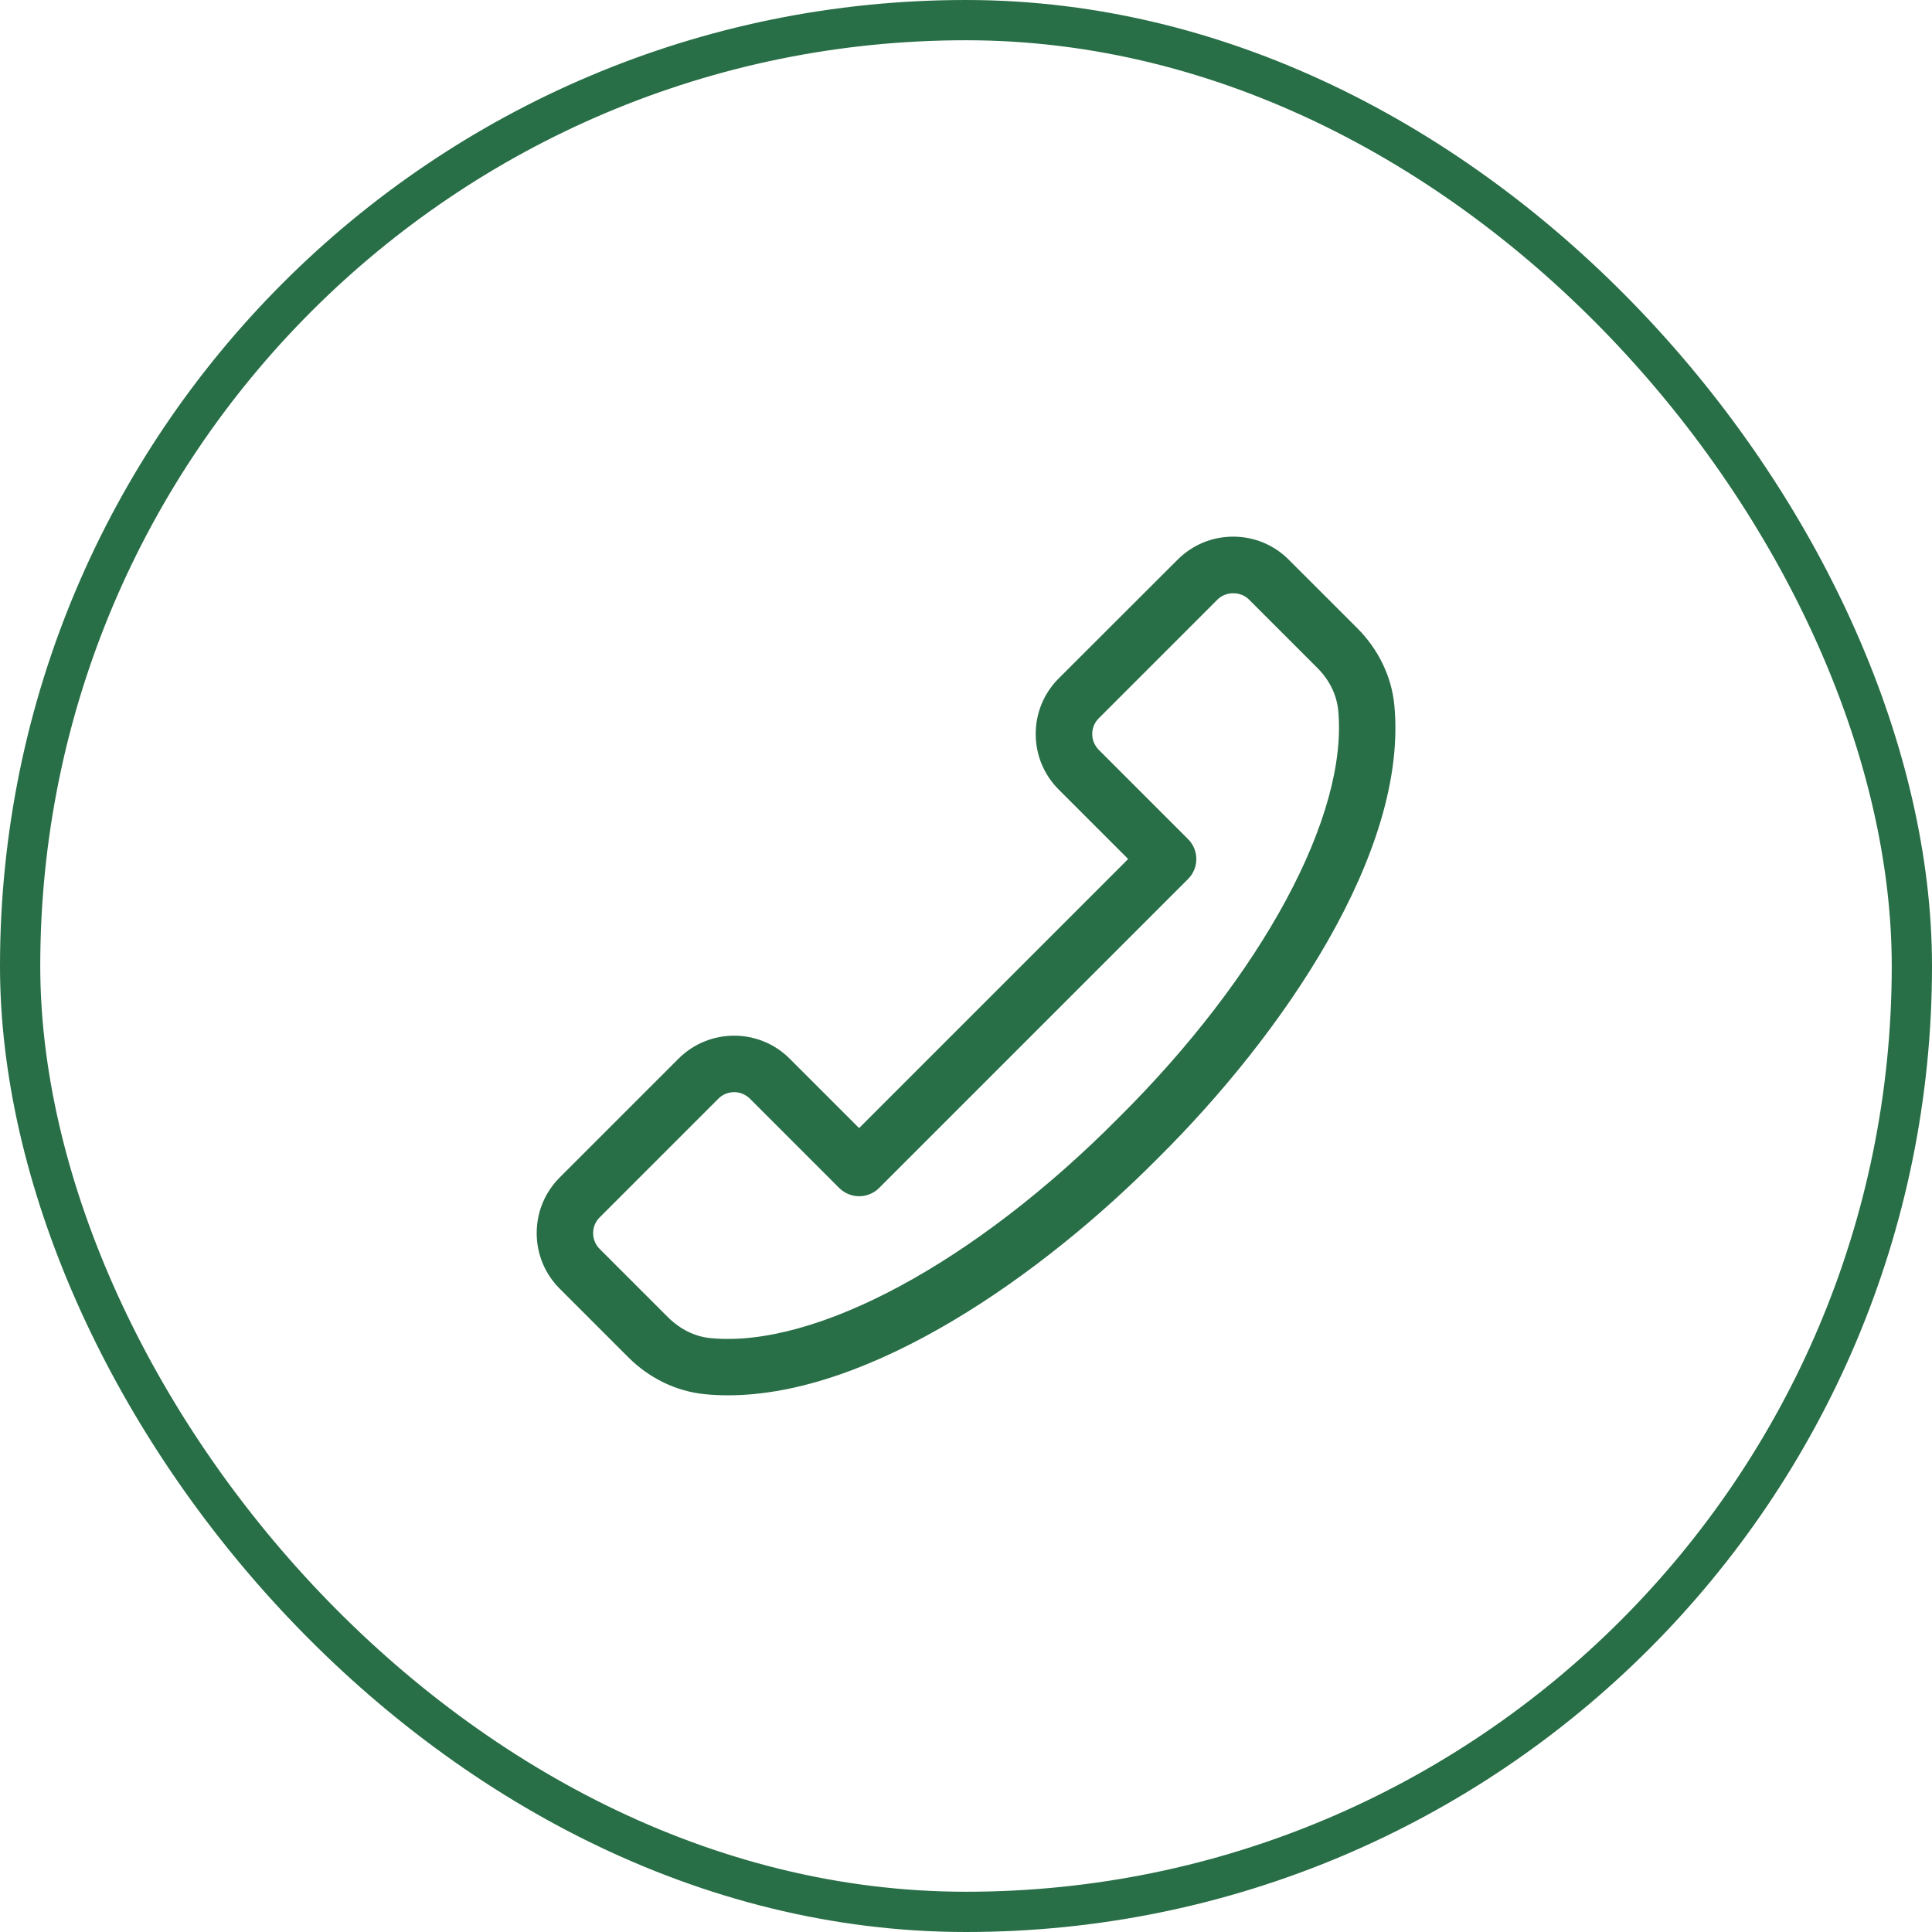 <svg width="48" height="48" viewBox="0 0 48 48" fill="none" xmlns="http://www.w3.org/2000/svg">
<rect x="0.5" y="0.5" width="47" height="47" rx="23.5" stroke="#286E46"/>
<g clip-path="url(#clip0_7870_18368)">
<path d="M18.089 34.666C17.895 34.666 17.702 34.658 17.511 34.638C16.809 34.57 16.131 34.244 15.608 33.719L13.906 32.017C13.537 31.648 13.334 31.157 13.334 30.636C13.334 30.114 13.537 29.624 13.906 29.254L16.858 26.302C17.62 25.541 18.859 25.541 19.619 26.302L21.344 28.027L28.029 21.342L26.304 19.617C25.935 19.248 25.732 18.757 25.732 18.236C25.732 17.714 25.935 17.224 26.304 16.854L29.256 13.906C29.626 13.536 30.116 13.333 30.638 13.333C31.16 13.333 31.65 13.536 32.019 13.906L33.721 15.607C34.245 16.131 34.572 16.807 34.641 17.511C34.996 21.172 31.841 25.728 28.77 28.773C25.888 31.679 21.642 34.666 18.089 34.666ZM18.24 27.134C18.098 27.134 17.956 27.188 17.849 27.295L14.897 30.247C14.792 30.352 14.736 30.49 14.736 30.637C14.736 30.785 14.794 30.923 14.897 31.028L16.599 32.73C16.895 33.024 17.266 33.208 17.648 33.245C20.262 33.502 24.238 31.354 27.78 27.782C31.356 24.236 33.501 20.26 33.247 17.645C33.21 17.264 33.028 16.893 32.732 16.597L31.03 14.895C30.822 14.687 30.458 14.687 30.249 14.895L27.297 17.847C27.192 17.952 27.136 18.09 27.136 18.237C27.136 18.384 27.194 18.523 27.297 18.628L29.517 20.848C29.791 21.121 29.791 21.564 29.517 21.839L21.841 29.515C21.71 29.646 21.531 29.72 21.346 29.72C21.16 29.72 20.982 29.646 20.85 29.515L18.63 27.295C18.521 27.188 18.381 27.134 18.24 27.134Z" fill="#286E46"/>
</g>
<defs>
<clipPath id="clip0_7870_18368">
<rect width="21.333" height="21.333" fill="white" transform="translate(13.334 13.333)"/>
</clipPath>
</defs>
</svg>
